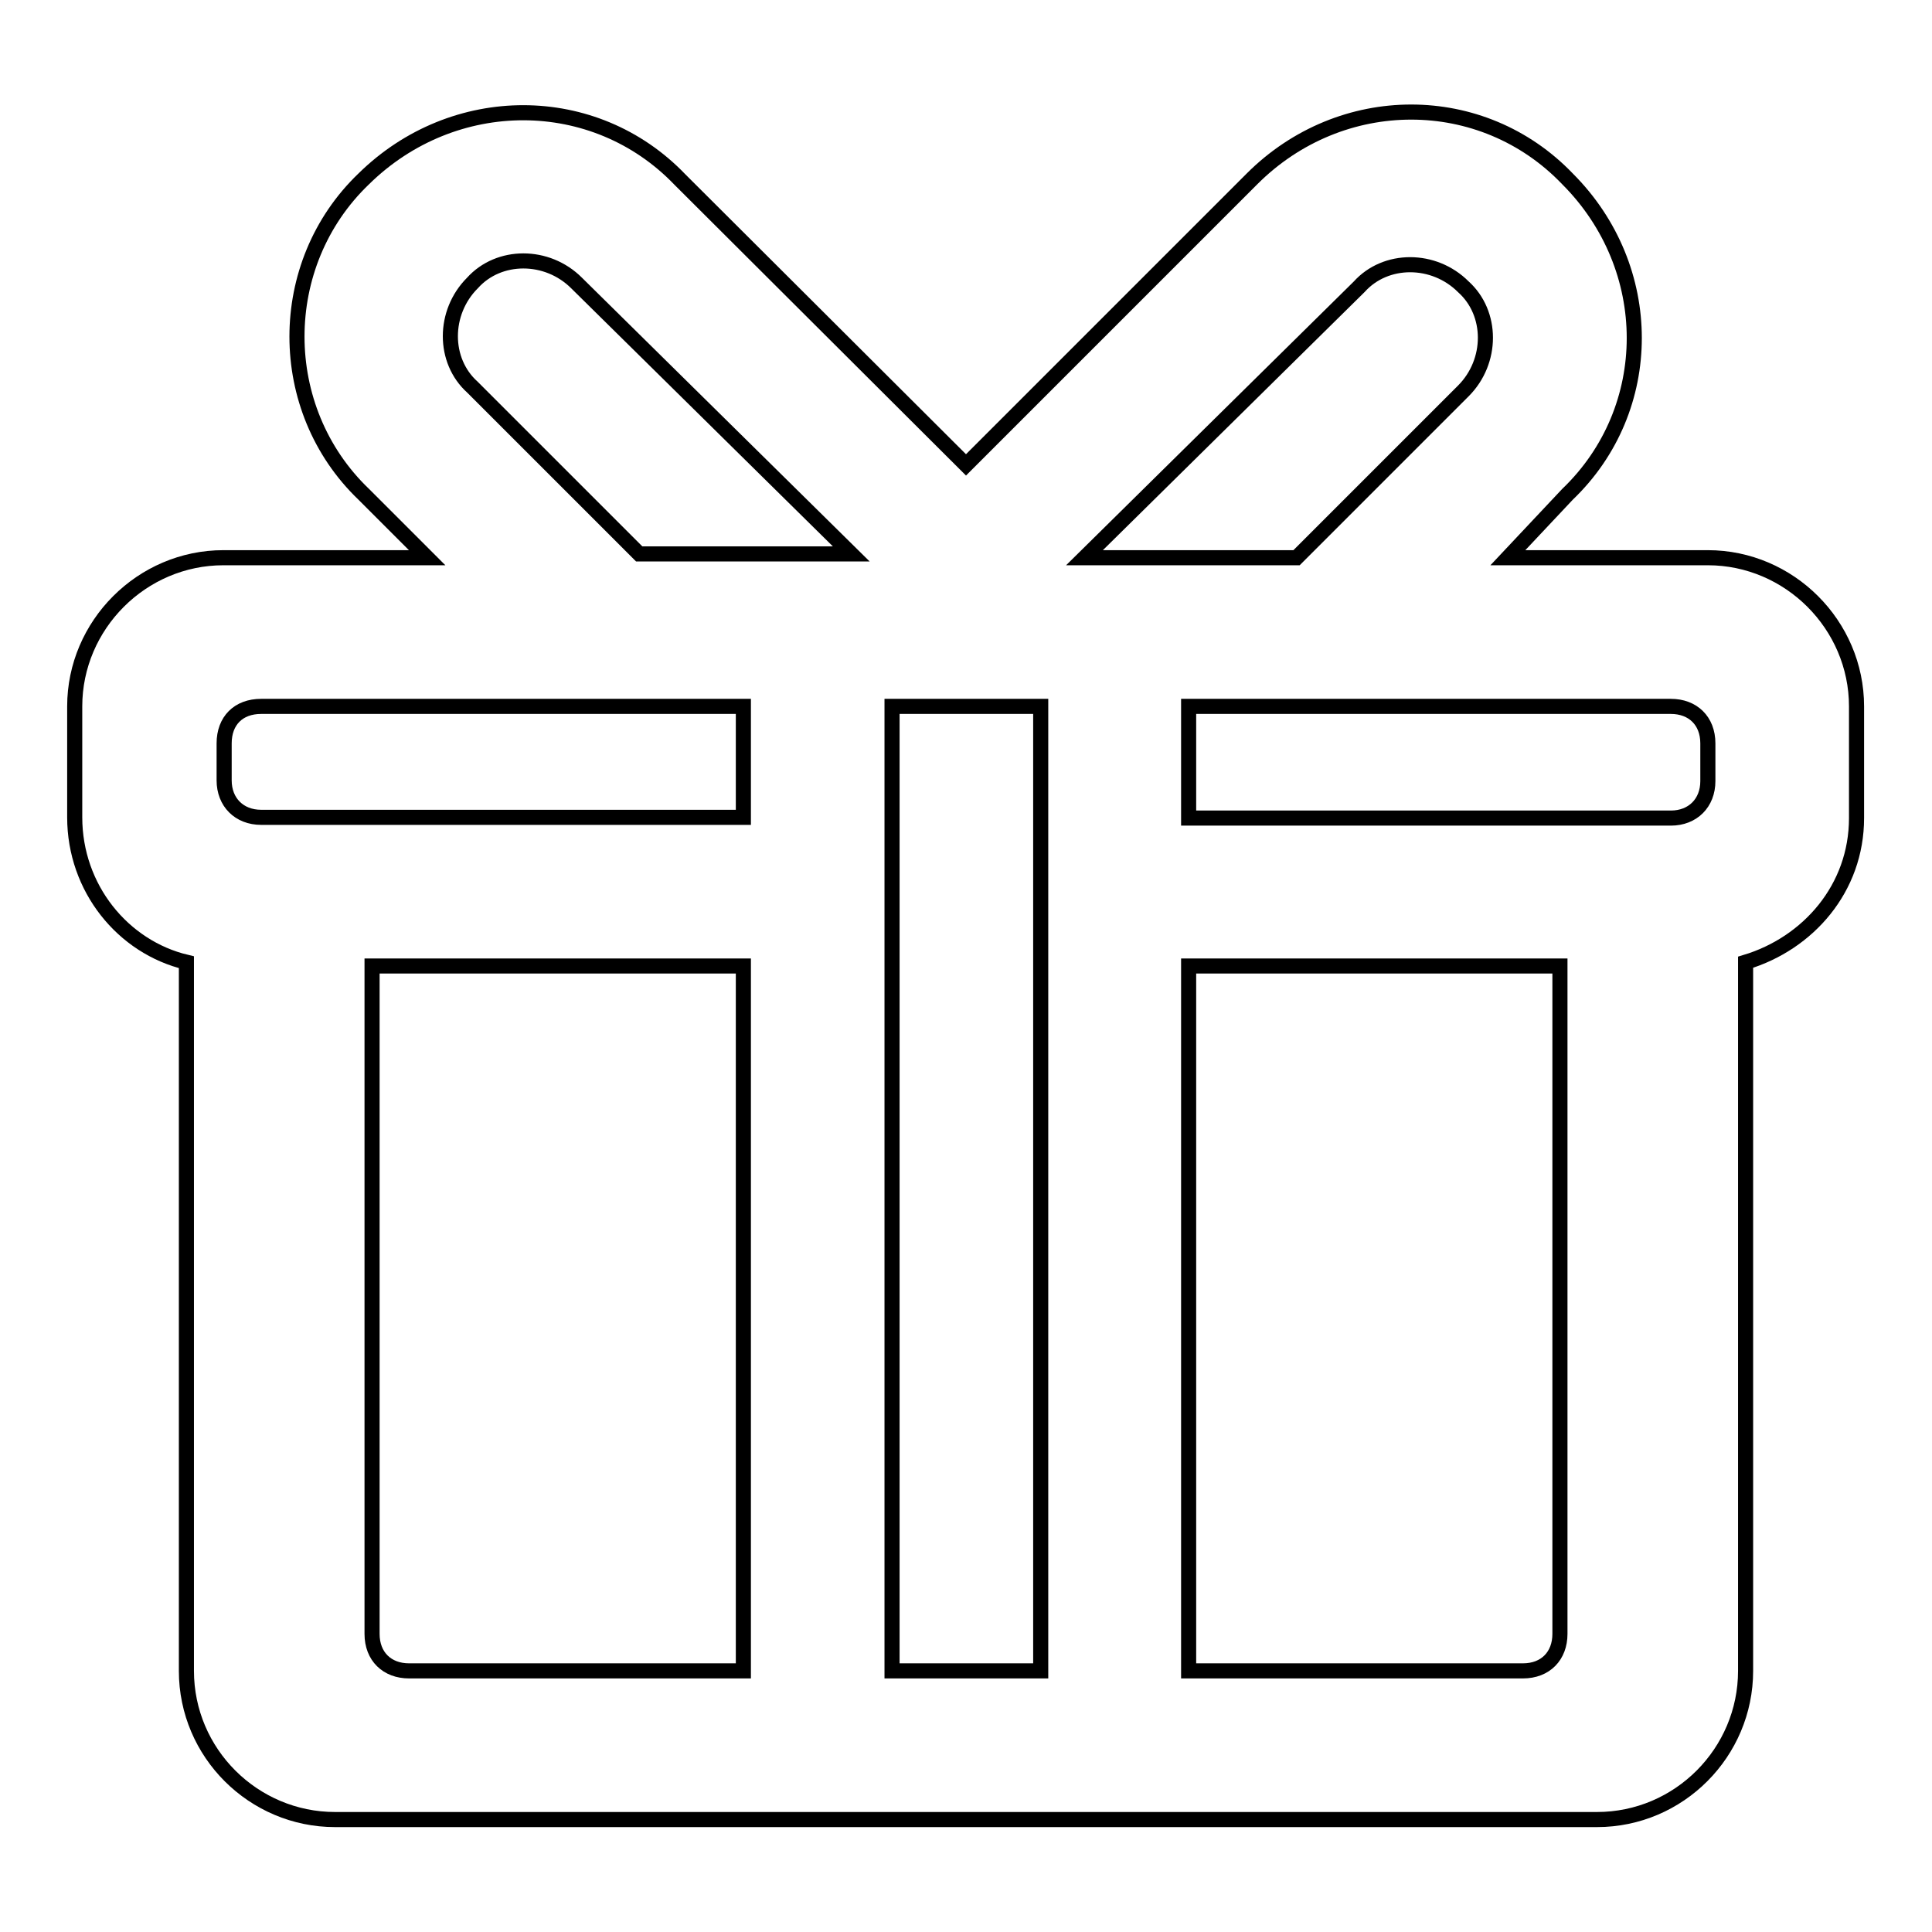 <?xml version="1.0" encoding="utf-8"?>
<!-- Svg Vector Icons : http://www.onlinewebfonts.com/icon -->
<!DOCTYPE svg PUBLIC "-//W3C//DTD SVG 1.1//EN" "http://www.w3.org/Graphics/SVG/1.1/DTD/svg11.dtd">
<svg version="1.1" xmlns="http://www.w3.org/2000/svg" xmlns:xlink="http://www.w3.org/1999/xlink" x="0px" y="0px" viewBox="0 0 256 256" enable-background="new 0 0 256 256" xml:space="preserve">
<g> <path stroke-width="2" fill-opacity="0" stroke="#000000"  d="M231.3,127.5v0.5v93.4c0,10.8-8.8,19.7-19.7,19.7H44.4c-10.8,0-19.7-8.8-19.7-19.7V128v-0.5 c-8.4-2-14.8-9.8-14.8-19.2V93.6c0-10.8,8.9-19.7,19.7-19.7h27l-8.4-8.4c-11.8-11.3-11.8-30.5,0-41.8C60.1,12,78.8,12,90.1,23.8 L128,61.6l37.9-37.9c11.8-11.8,30.5-11.8,41.8,0c11.8,11.8,11.8,30.5,0,41.8l-7.9,8.4h26.5c10.8,0,19.7,8.9,19.7,19.7v14.8 C246,117.7,239.6,125,231.3,127.5z M157.5,221.4h44.3c3,0,4.9-2,4.9-4.9V128h-49.2V221.4z M118.2,221.4h19.7V93.6h-19.7V221.4z  M49.3,216.5c0,3,2,4.9,4.9,4.9h44.3V128H49.3V216.5z M29.7,98.5v4.9c0,2.9,2,4.9,4.9,4.9h9.8h54.1V93.6H34.6 C31.6,93.6,29.7,95.5,29.7,98.5z M76.4,37.5c-3.9-3.9-10.3-3.9-13.8,0c-3.9,3.9-3.9,10.3,0,13.8l22.1,22.1h13.8h14.3L76.4,37.5z  M193.9,51.8c3.9-3.9,3.9-10.3,0-13.8c-3.9-3.9-10.3-3.9-13.8,0l-36.4,35.9h13.8h14.3L193.9,51.8z M226.3,98.5c0-3-2-4.9-4.9-4.9 h-63.9v14.8h54.1h9.8c2.9,0,4.9-2,4.9-4.9V98.5z"/></g>
</svg>